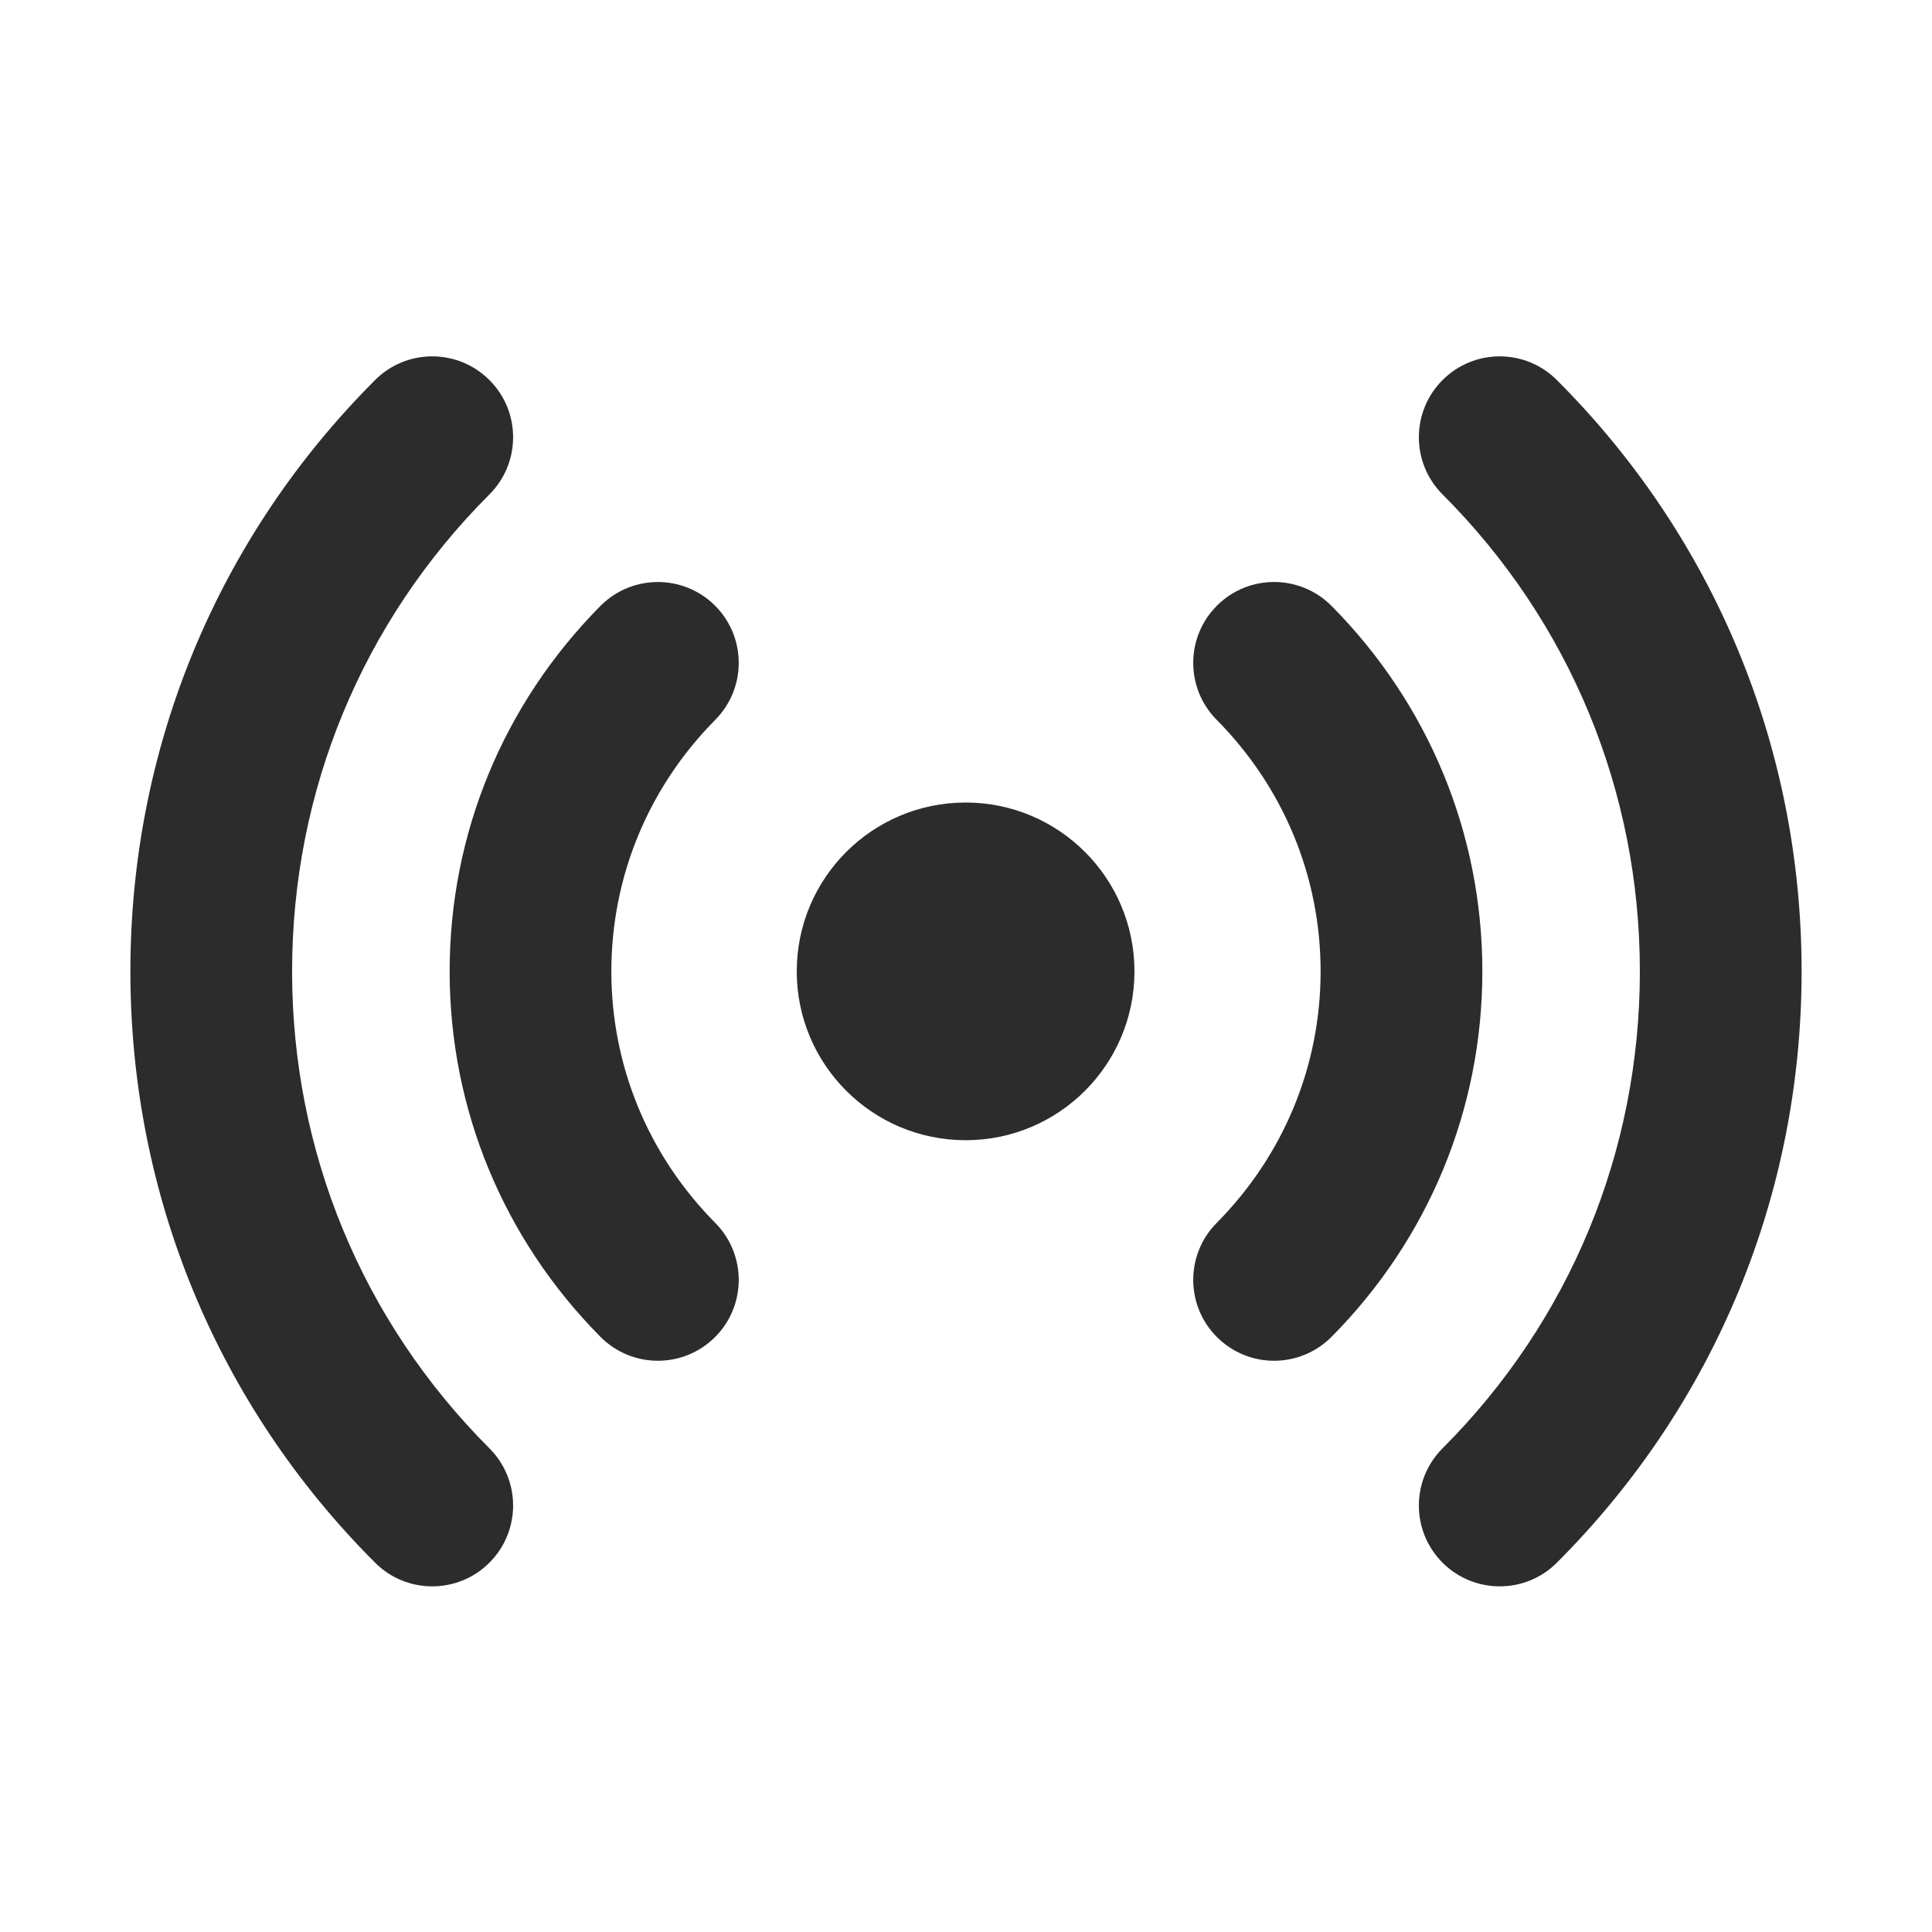 <?xml version="1.0" encoding="UTF-8"?> <svg xmlns="http://www.w3.org/2000/svg" xmlns:xlink="http://www.w3.org/1999/xlink" width="300" zoomAndPan="magnify" viewBox="0 0 224.88 225" height="300" preserveAspectRatio="xMidYMid meet" version="1.0"><defs><clipPath id="29c9f9a583"><path d="M 165 41 L 209.926 41 L 209.926 184.969 L 165 184.969 Z M 165 41 " clip-rule="nonzero"></path></clipPath><clipPath id="559d154527"><path d="M 15.031 41 L 60 41 L 60 184.969 L 15.031 184.969 Z M 15.031 41 " clip-rule="nonzero"></path></clipPath></defs><path fill="#2c2c2c" d="M 112.395 93.461 C 101.535 93.461 92.73 102.266 92.73 113.125 C 92.73 123.984 101.535 132.789 112.395 132.789 C 123.254 132.789 132.059 123.984 132.059 113.125 C 132.059 102.266 123.254 93.461 112.395 93.461 Z M 112.395 93.461 " fill-opacity="1" fill-rule="nonzero"></path><path fill="#2c2c2c" d="M 155.016 70.57 C 151.348 66.875 145.387 66.844 141.695 70.504 C 138 74.164 137.969 80.129 141.629 83.824 C 149.438 91.711 153.738 102.113 153.738 113.125 C 153.738 124.137 149.438 134.543 141.629 142.426 C 137.969 146.125 138 152.086 141.695 155.746 C 143.531 157.566 145.926 158.473 148.32 158.473 C 150.746 158.473 153.172 157.539 155.016 155.684 C 166.34 144.246 172.574 129.133 172.574 113.125 C 172.574 97.117 166.34 82.004 155.016 70.57 Z M 155.016 70.57 " fill-opacity="1" fill-rule="nonzero"></path><g clip-path="url(#29c9f9a583)"><path fill="#2c2c2c" d="M 181.254 44.262 C 177.582 40.582 171.617 40.582 167.938 44.262 C 164.262 47.938 164.262 53.902 167.938 57.578 C 182.758 72.402 190.918 92.129 190.918 113.125 C 190.918 134.121 182.758 153.848 167.938 168.672 C 164.262 172.352 164.262 178.312 167.938 181.988 C 169.777 183.828 172.188 184.746 174.598 184.746 C 177.008 184.746 179.418 183.828 181.254 181.988 C 199.633 163.609 209.754 139.152 209.754 113.125 C 209.754 87.098 199.633 62.641 181.254 44.262 Z M 181.254 44.262 " fill-opacity="1" fill-rule="nonzero"></path></g><path fill="#2c2c2c" d="M 83.184 70.504 C 79.488 66.848 73.527 66.879 69.863 70.57 C 58.539 82.004 52.305 97.117 52.305 113.125 C 52.305 129.133 58.539 144.246 69.863 155.684 C 71.707 157.539 74.129 158.473 76.555 158.473 C 78.949 158.473 81.348 157.566 83.184 155.746 C 86.879 152.086 86.906 146.125 83.246 142.426 C 75.438 134.543 71.137 124.137 71.137 113.125 C 71.137 102.113 75.441 91.711 83.246 83.824 C 86.906 80.129 86.879 74.164 83.184 70.504 Z M 83.184 70.504 " fill-opacity="1" fill-rule="nonzero"></path><g clip-path="url(#559d154527)"><path fill="#2c2c2c" d="M 33.957 113.125 C 33.957 92.129 42.117 72.402 56.938 57.578 C 60.617 53.902 60.617 47.938 56.938 44.262 C 53.258 40.582 47.293 40.582 43.621 44.262 C 25.242 62.641 15.125 87.098 15.125 113.125 C 15.125 139.152 25.242 163.609 43.621 181.988 C 45.457 183.828 47.871 184.746 50.281 184.746 C 52.688 184.746 55.098 183.828 56.938 181.988 C 60.617 178.312 60.617 172.352 56.938 168.672 C 42.117 153.848 33.957 134.121 33.957 113.125 Z M 33.957 113.125 " fill-opacity="1" fill-rule="nonzero"></path></g></svg> 